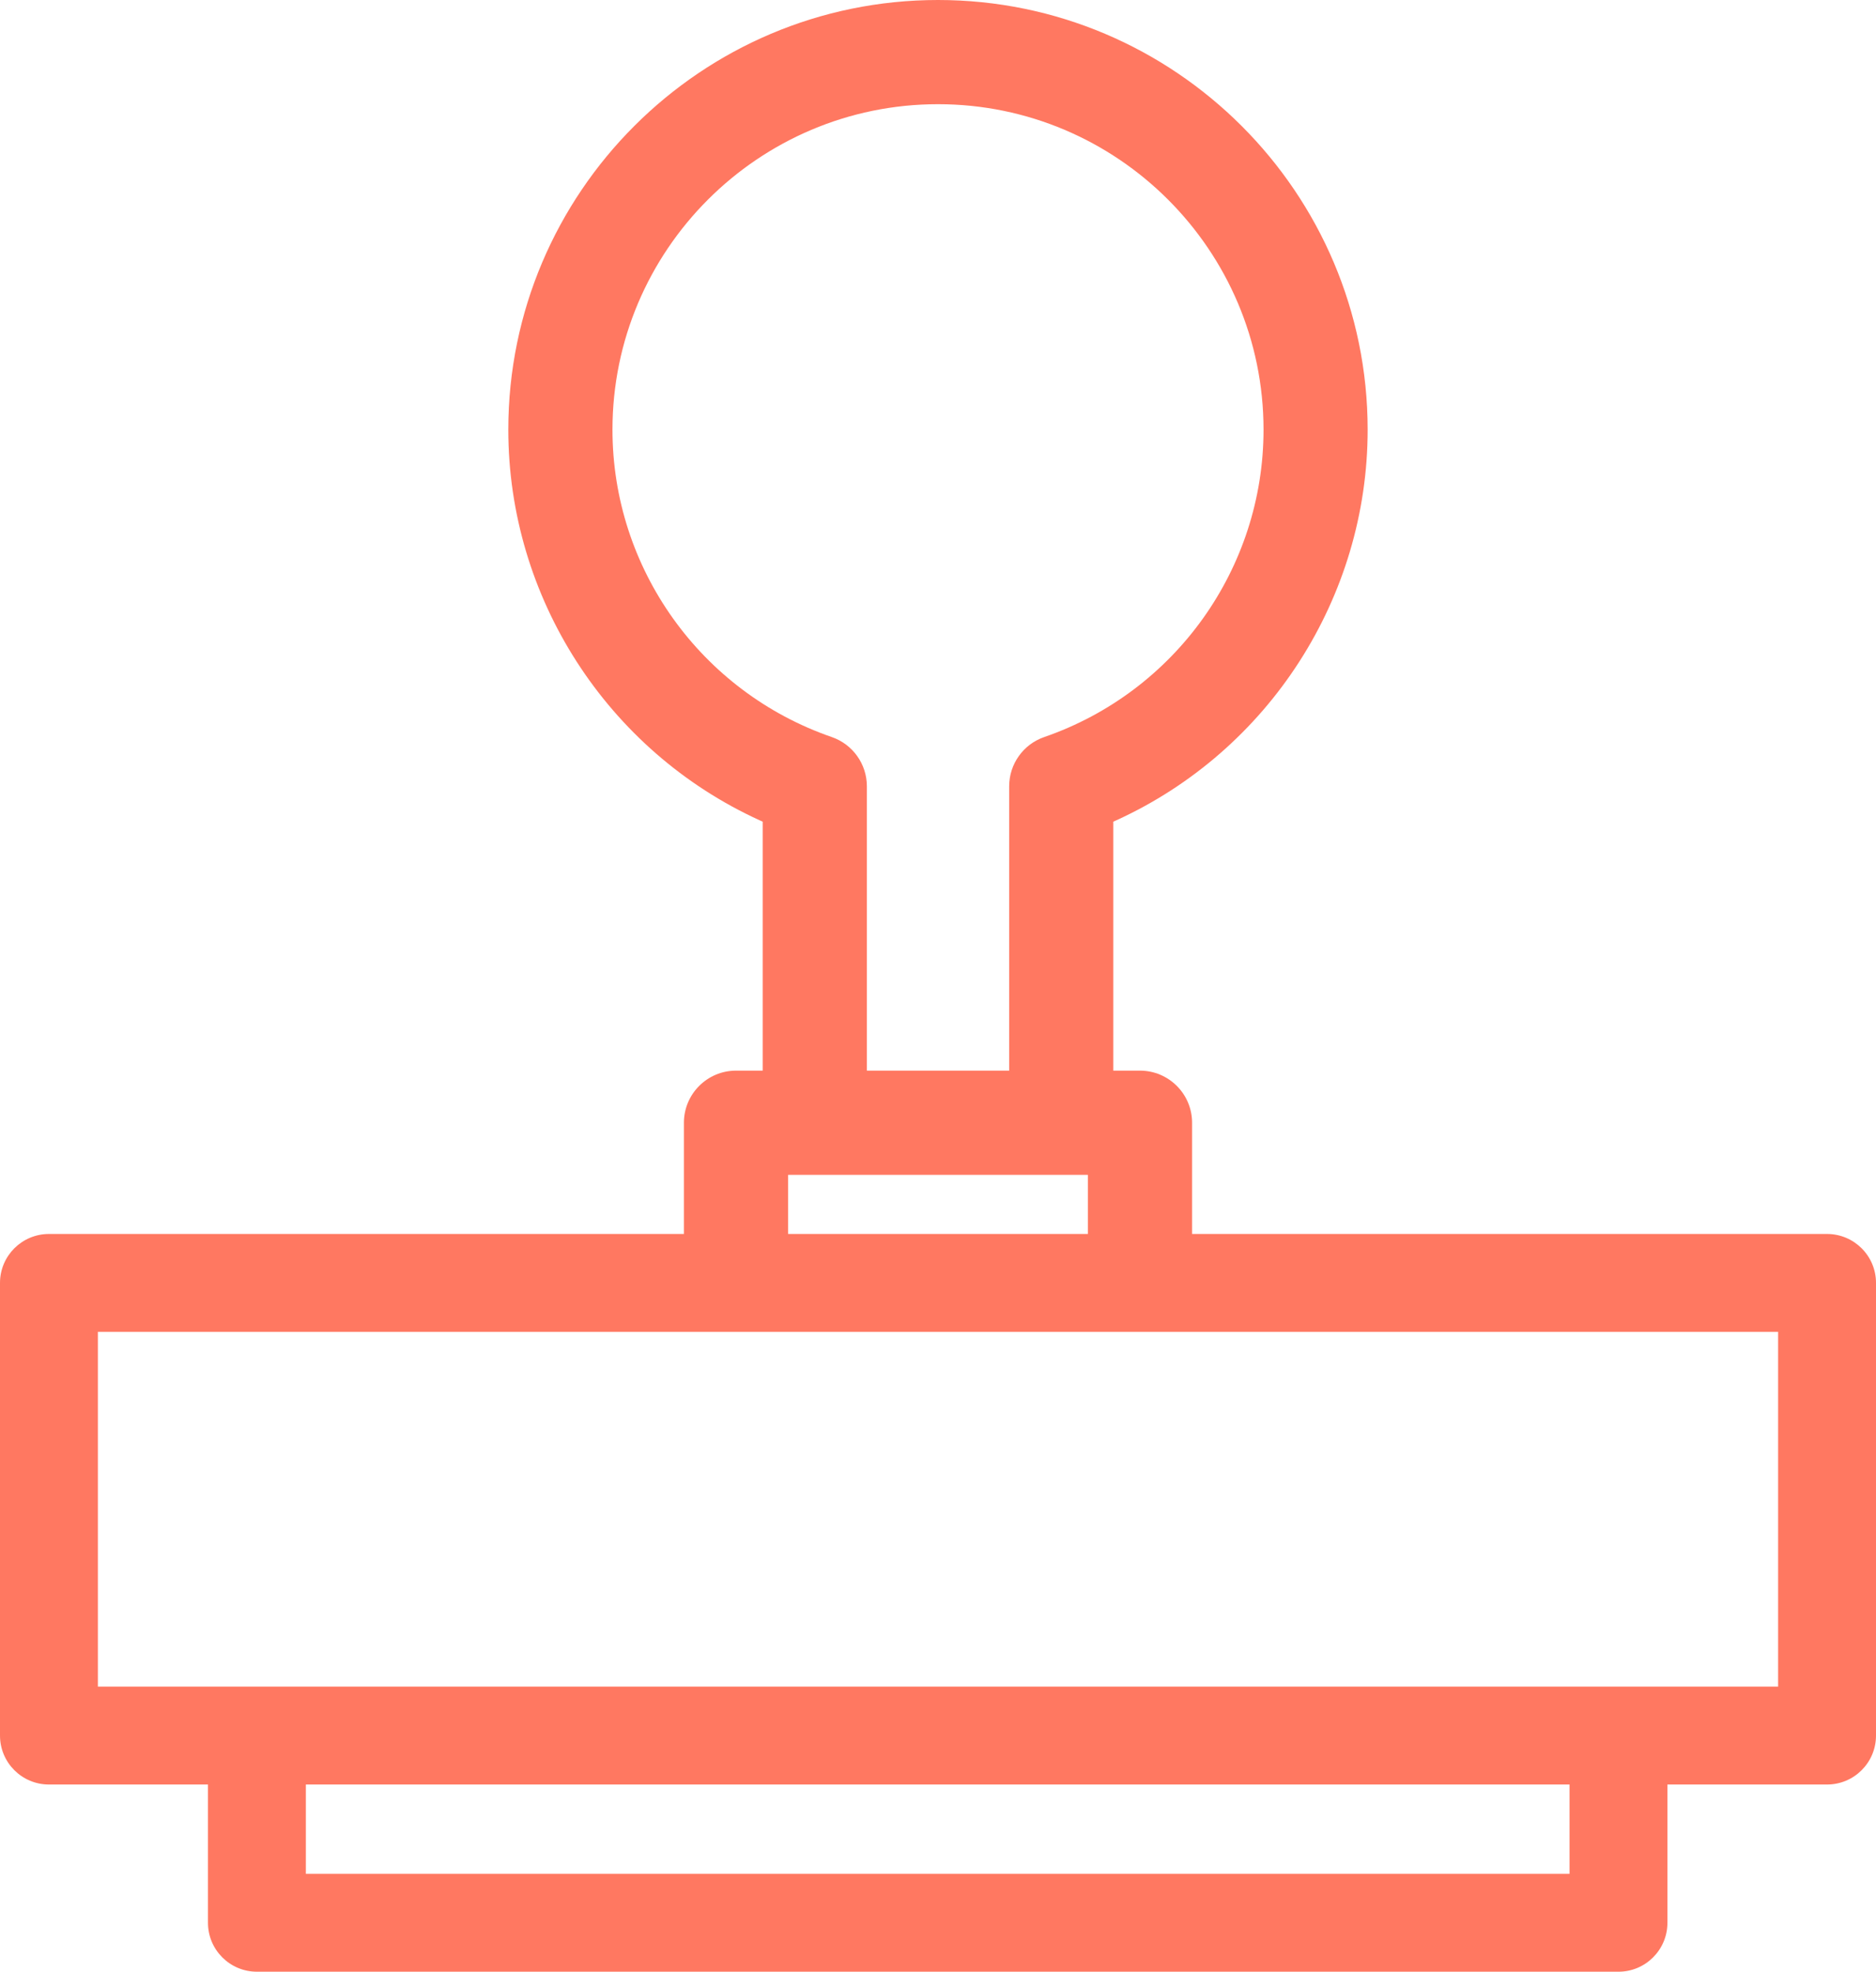 <?xml version="1.0" encoding="utf-8"?>
<!-- Generator: Adobe Illustrator 17.0.0, SVG Export Plug-In . SVG Version: 6.00 Build 0)  -->
<!DOCTYPE svg PUBLIC "-//W3C//DTD SVG 1.1//EN" "http://www.w3.org/Graphics/SVG/1.1/DTD/svg11.dtd">
<svg version="1.1" id="Layer_1" xmlns="http://www.w3.org/2000/svg" xmlns:xlink="http://www.w3.org/1999/xlink" x="0px" y="0px"
	 width="52.932px" height="55.634px" viewBox="0 0 52.932 55.634" enable-background="new 0 0 52.932 55.634" xml:space="preserve">
<g>
	<defs>
		<rect id="SVGID_1_" y="0" width="52.932" height="55.634"/>
	</defs>
	<clipPath id="SVGID_2_">
		<use xlink:href="#SVGID_1_"  overflow="visible"/>
	</clipPath>
	<path clip-path="url(#SVGID_2_)" fill="#FF7861" d="M47.047,48.051v6.202c0,0.763-0.619,1.381-1.381,1.381H7.249
		c-0.762,0-1.381-0.618-1.381-1.381v-6.202 M8.63,52.872h35.655v-3.441H8.63V52.872z"/>
	<path clip-path="url(#SVGID_2_)" fill="#FF7861" d="M51.551,50.352H1.381C0.618,50.352,0,49.734,0,48.971V36.199
		c0-0.763,0.618-1.381,1.381-1.381h50.17c0.762,0,1.381,0.618,1.381,1.381v12.772C52.932,49.734,52.313,50.352,51.551,50.352
		 M2.762,47.59H50.17V37.579H2.762V47.59z"/>
	<path clip-path="url(#SVGID_2_)" fill="#FF7861" d="M21.432,23.145l0.088,0.04v7.024h-0.753c-0.811,0-1.47,0.659-1.47,1.47v3.254
		h2.94v-1.784h8.458v1.784h2.94v-3.254c0-0.811-0.659-1.47-1.47-1.47h-0.753v-7.024l0.088-0.04
		c4.307-1.966,7.089-6.291,7.089-11.021C38.589,5.439,33.151,0,26.466,0C19.78,0,14.342,5.439,14.342,12.124
		C14.342,16.853,17.124,21.179,21.432,23.145 M26.466,2.94c5.064,0,9.185,4.12,9.185,9.184c0,3.908-2.487,7.394-6.188,8.673
		c-0.592,0.204-0.989,0.762-0.989,1.389v8.023h-4.015v-8.023c0-0.626-0.397-1.184-0.99-1.389c-3.701-1.279-6.188-4.765-6.188-8.673
		C17.281,7.06,21.402,2.94,26.466,2.94"/>
</g>
</svg>
